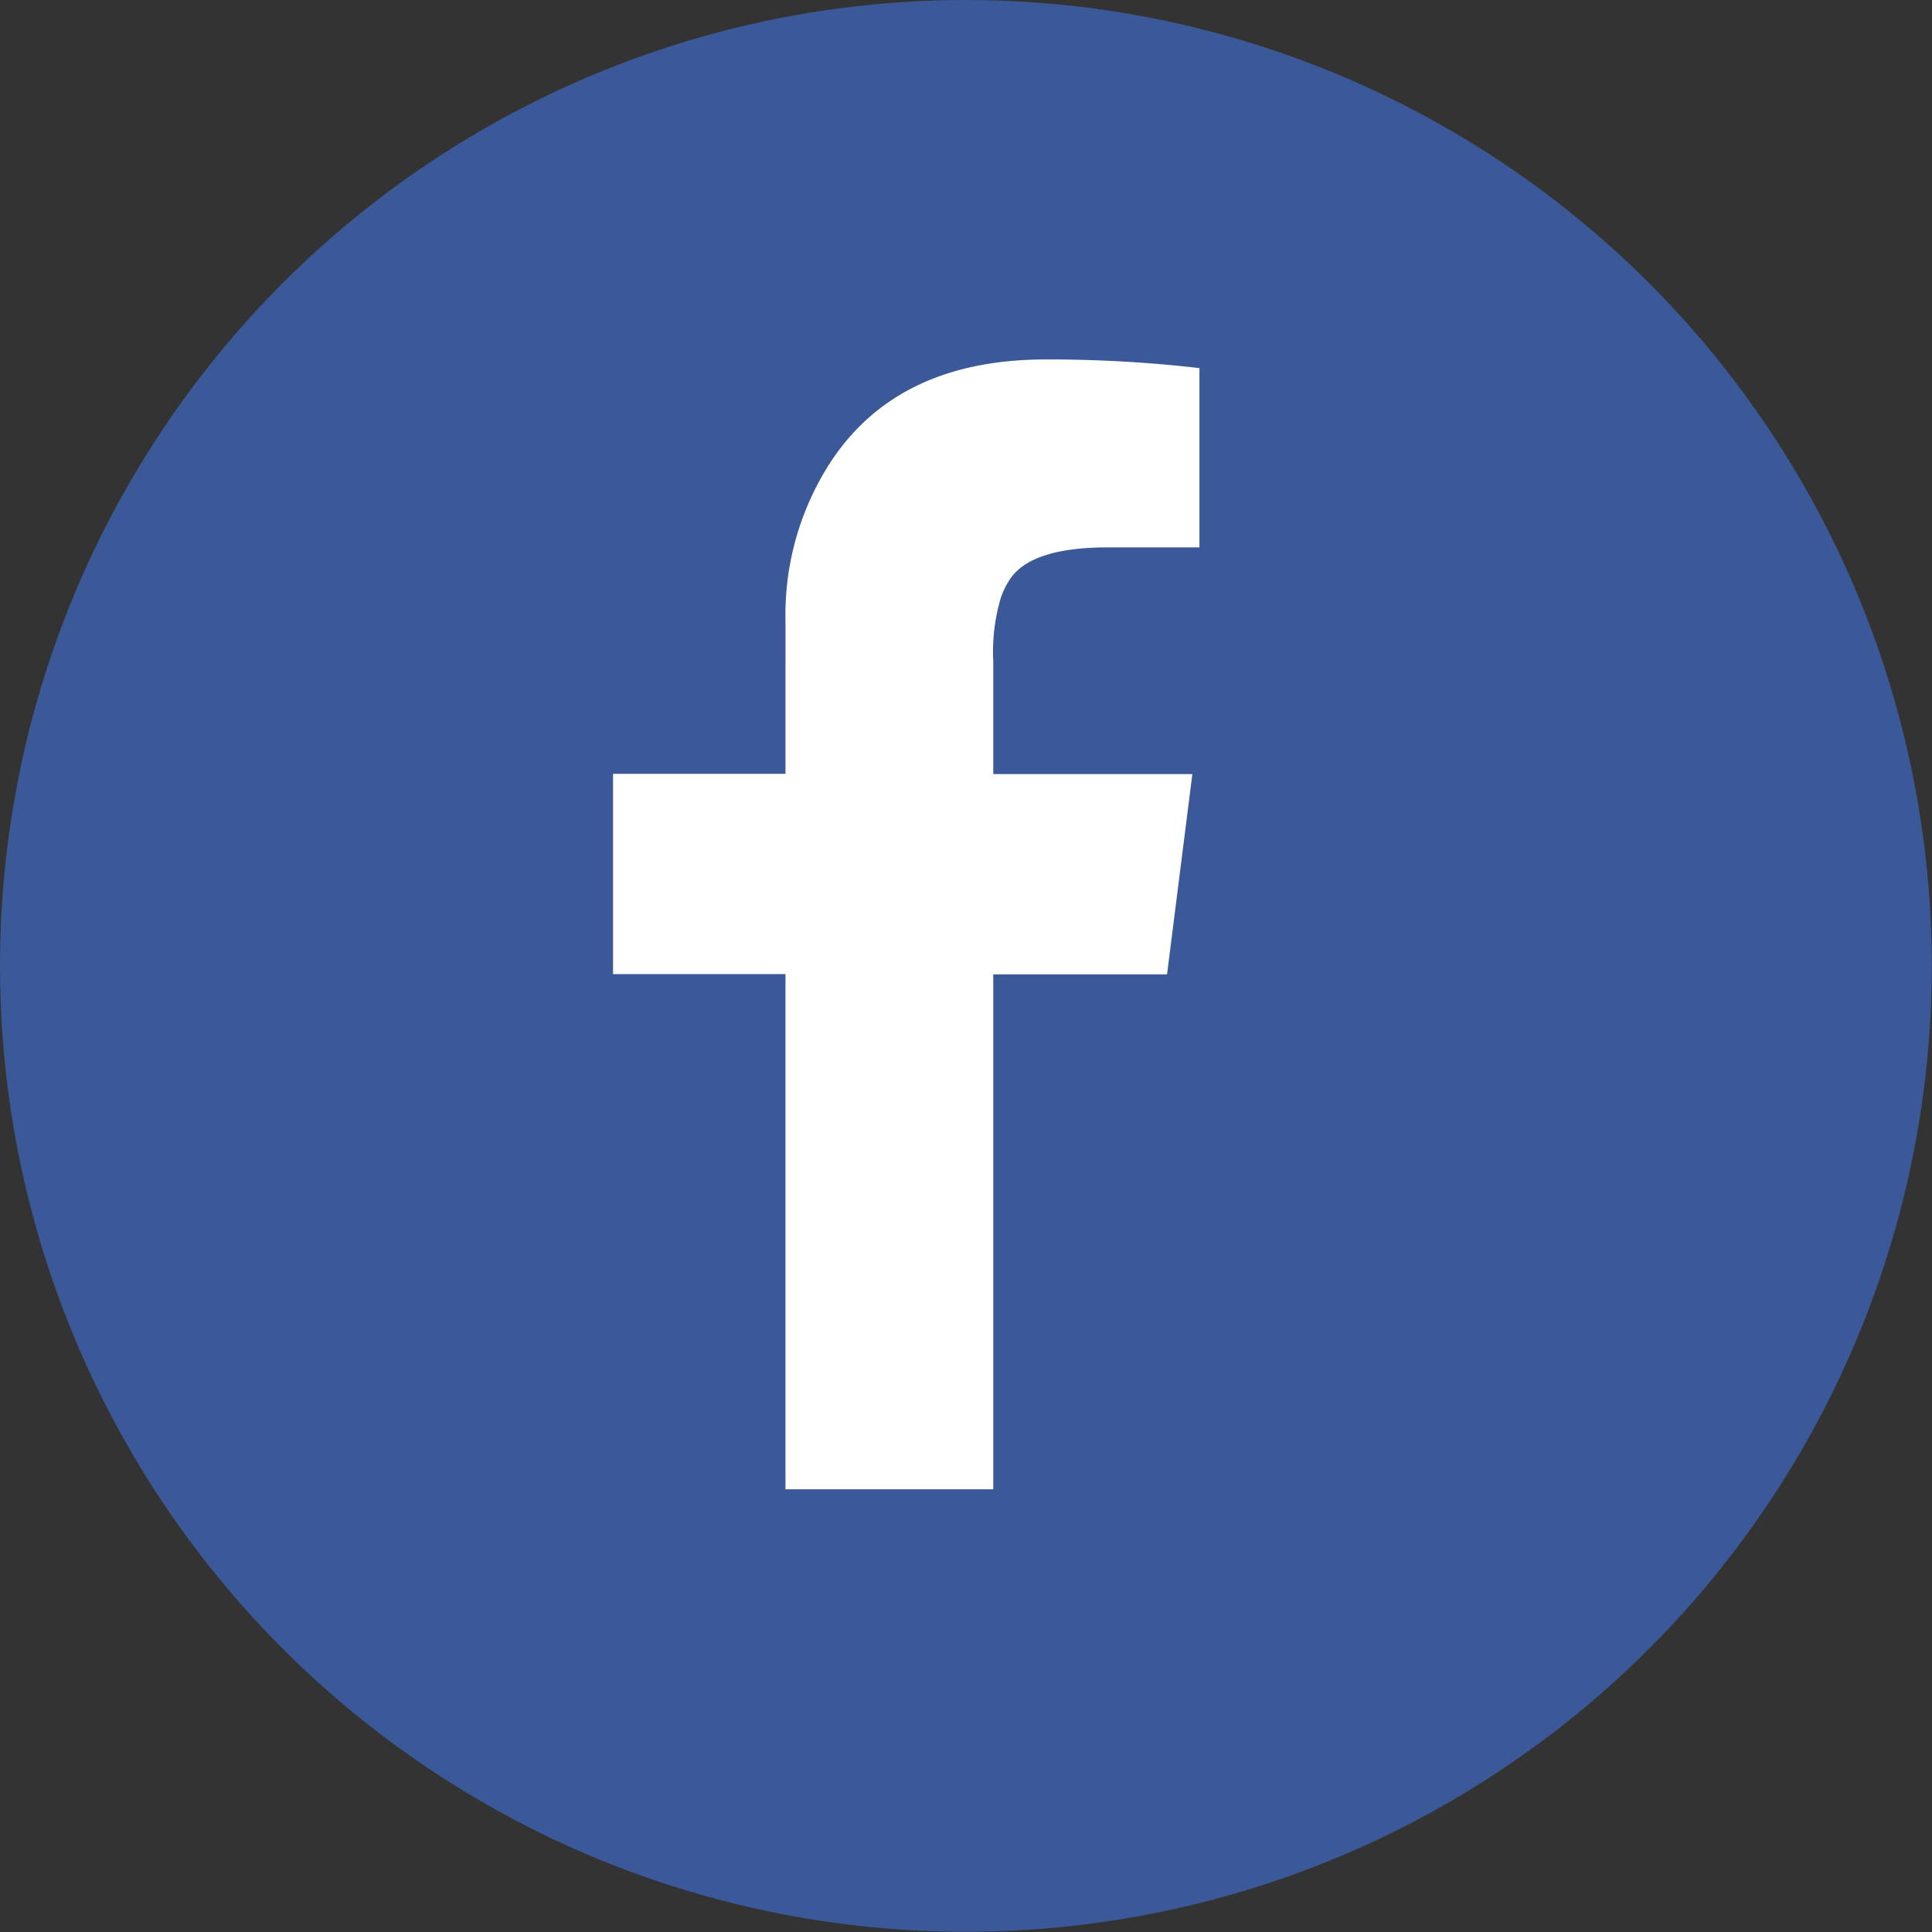 <svg xmlns="http://www.w3.org/2000/svg" viewBox="0 0 84.71 84.71"><rect x="0" y="0" width="84.71" height="84.71" fill="#333333" stroke="none"/><defs><style>.cls-1{fill:#3b5998;}.cls-2{fill:#fff;}</style></defs><title>kolo-fb</title><g id="Vrstva_2" data-name="Vrstva 2"><g id="Layer_1" data-name="Layer 1"><circle class="cls-1" cx="42.35" cy="42.35" r="42.35"/><path class="cls-2" d="M34.44,65.3V42.71H26.88V33.93h7.56V27.22a12.31,12.31,0,0,1,1.67-6.46q2.91-5,9.75-5a57.57,57.57,0,0,1,6.73.38V24h-4c-2.36,0-3.82.51-4.39,1.53a3.16,3.16,0,0,0-.38.9A8.36,8.36,0,0,0,43.55,29v4.94h8.73l-1.11,8.78H43.55V65.3Z"/></g></g></svg>